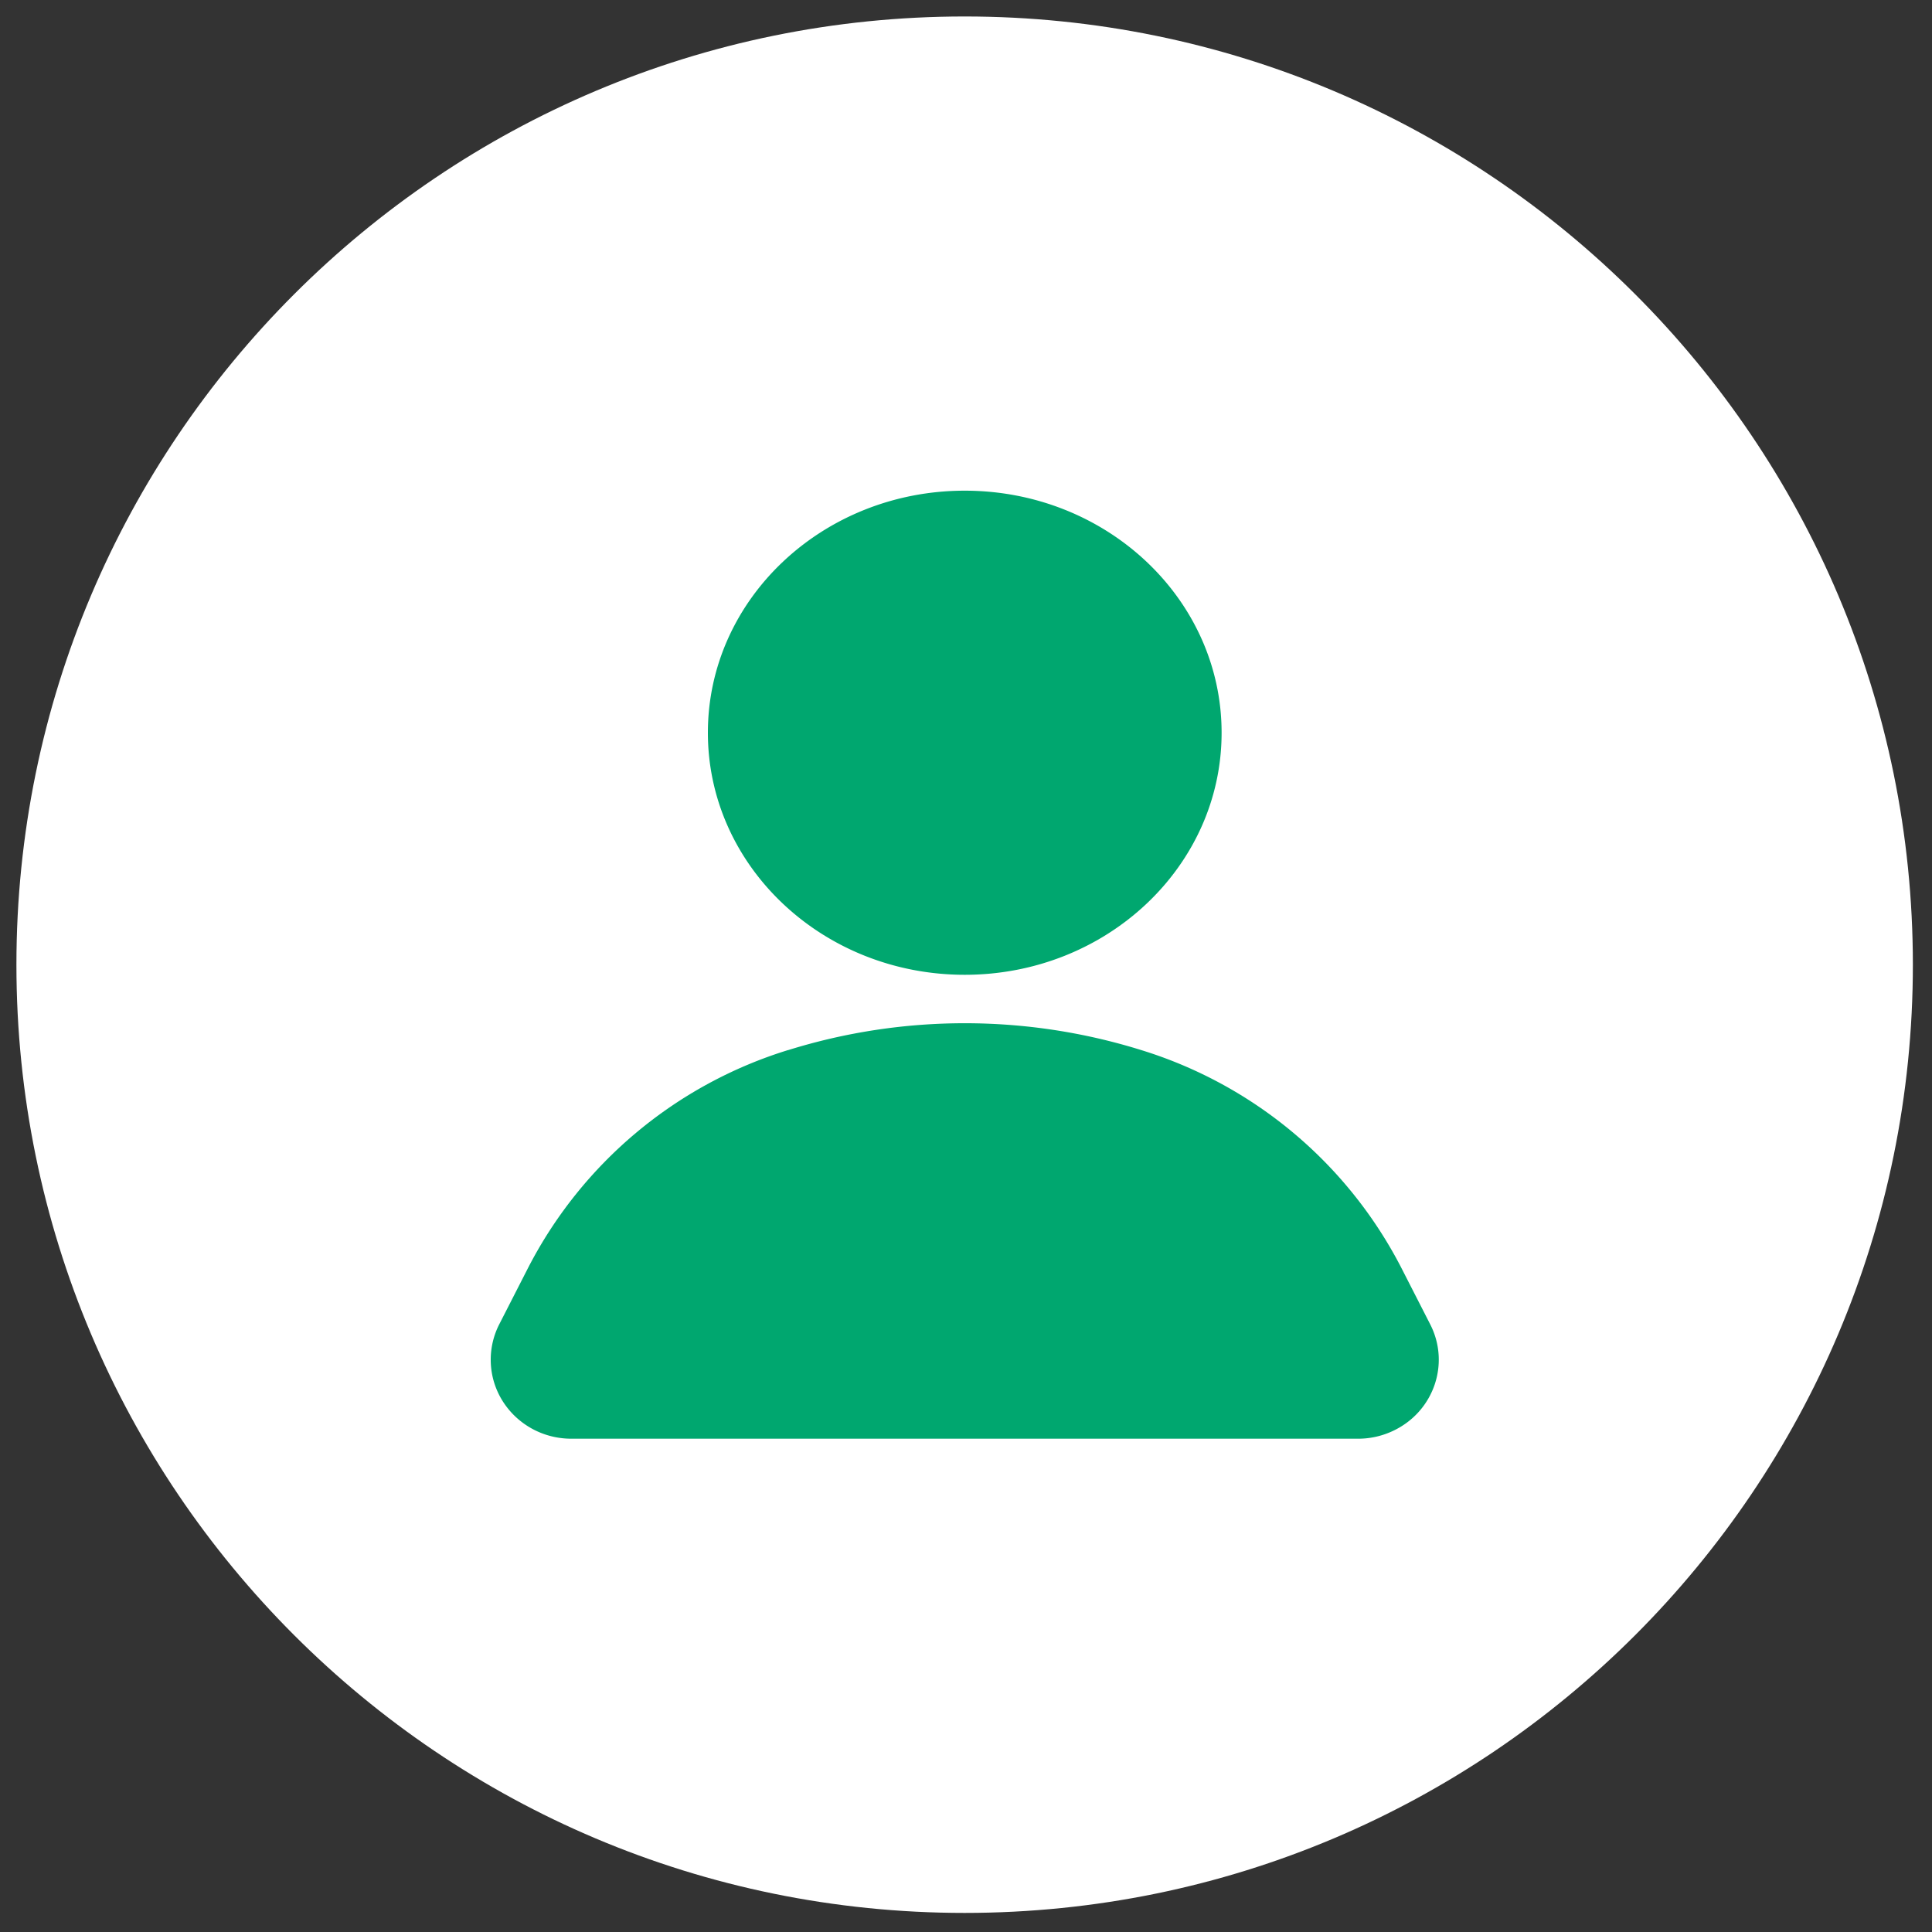 <svg xmlns="http://www.w3.org/2000/svg" width="40" height="40" fill="none"><rect width="100%" height="100%" fill="#333333" stroke="none"/><path fill="#fff" d="M.34 19.973C.34 9.131 9.13.341 19.972.341c10.843 0 19.632 8.79 19.632 19.632 0 10.843-8.79 19.632-19.632 19.632C9.13 39.605.34 30.815.34 19.973Z"/><path fill="#00A76F" d="M19.974 20.182c2.937 0 5.318-2.244 5.318-5.011 0-2.768-2.381-5.012-5.318-5.012s-5.318 2.244-5.318 5.011c0 2.768 2.381 5.012 5.318 5.012Zm-3.658 1.56a12.288 12.288 0 0 1 7.316 0 9.06 9.06 0 0 1 5.379 4.503l.6 1.174c.413.808.08 1.79-.745 2.194a1.691 1.691 0 0 1-.748.174H11.83c-.923 0-1.67-.732-1.67-1.636 0-.254.06-.505.176-.732l.6-1.174a9.06 9.06 0 0 1 5.379-4.504Z"/></svg>